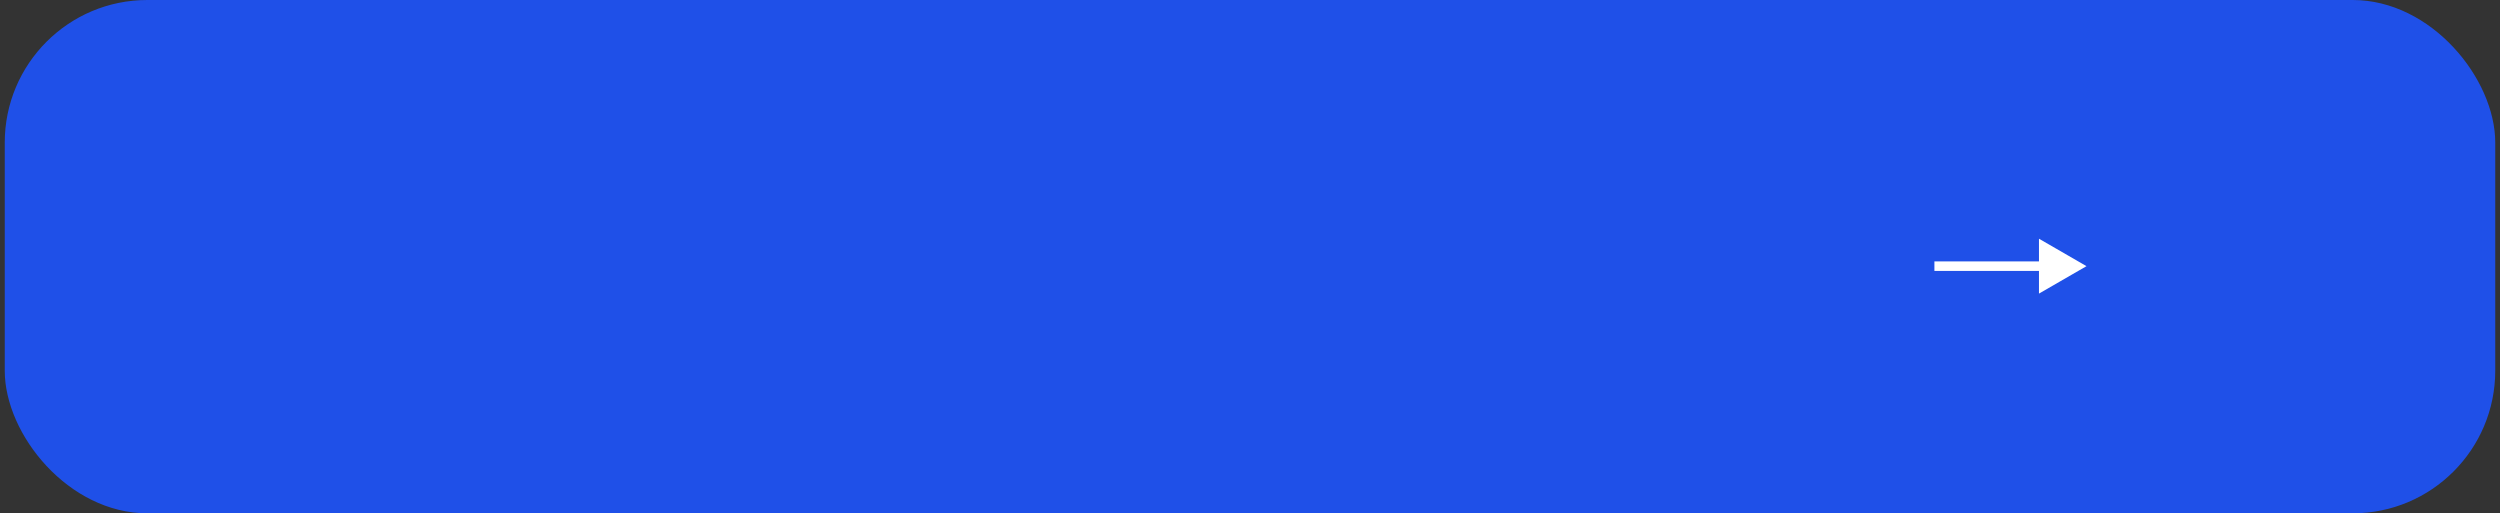<?xml version="1.0" encoding="UTF-8"?> <svg xmlns="http://www.w3.org/2000/svg" width="263" height="54" viewBox="0 0 263 54" fill="none"><rect x="0" y="0" width="263" height="54" fill="#333333" stroke="none"/><rect x="0.5" width="262" height="54" rx="15" fill="#1F50E8"></rect><path d="M219.5 28L214.5 25.113V30.887L219.5 28ZM203.5 28.5H215V27.5H203.5V28.5Z" fill="white"></path></svg> 